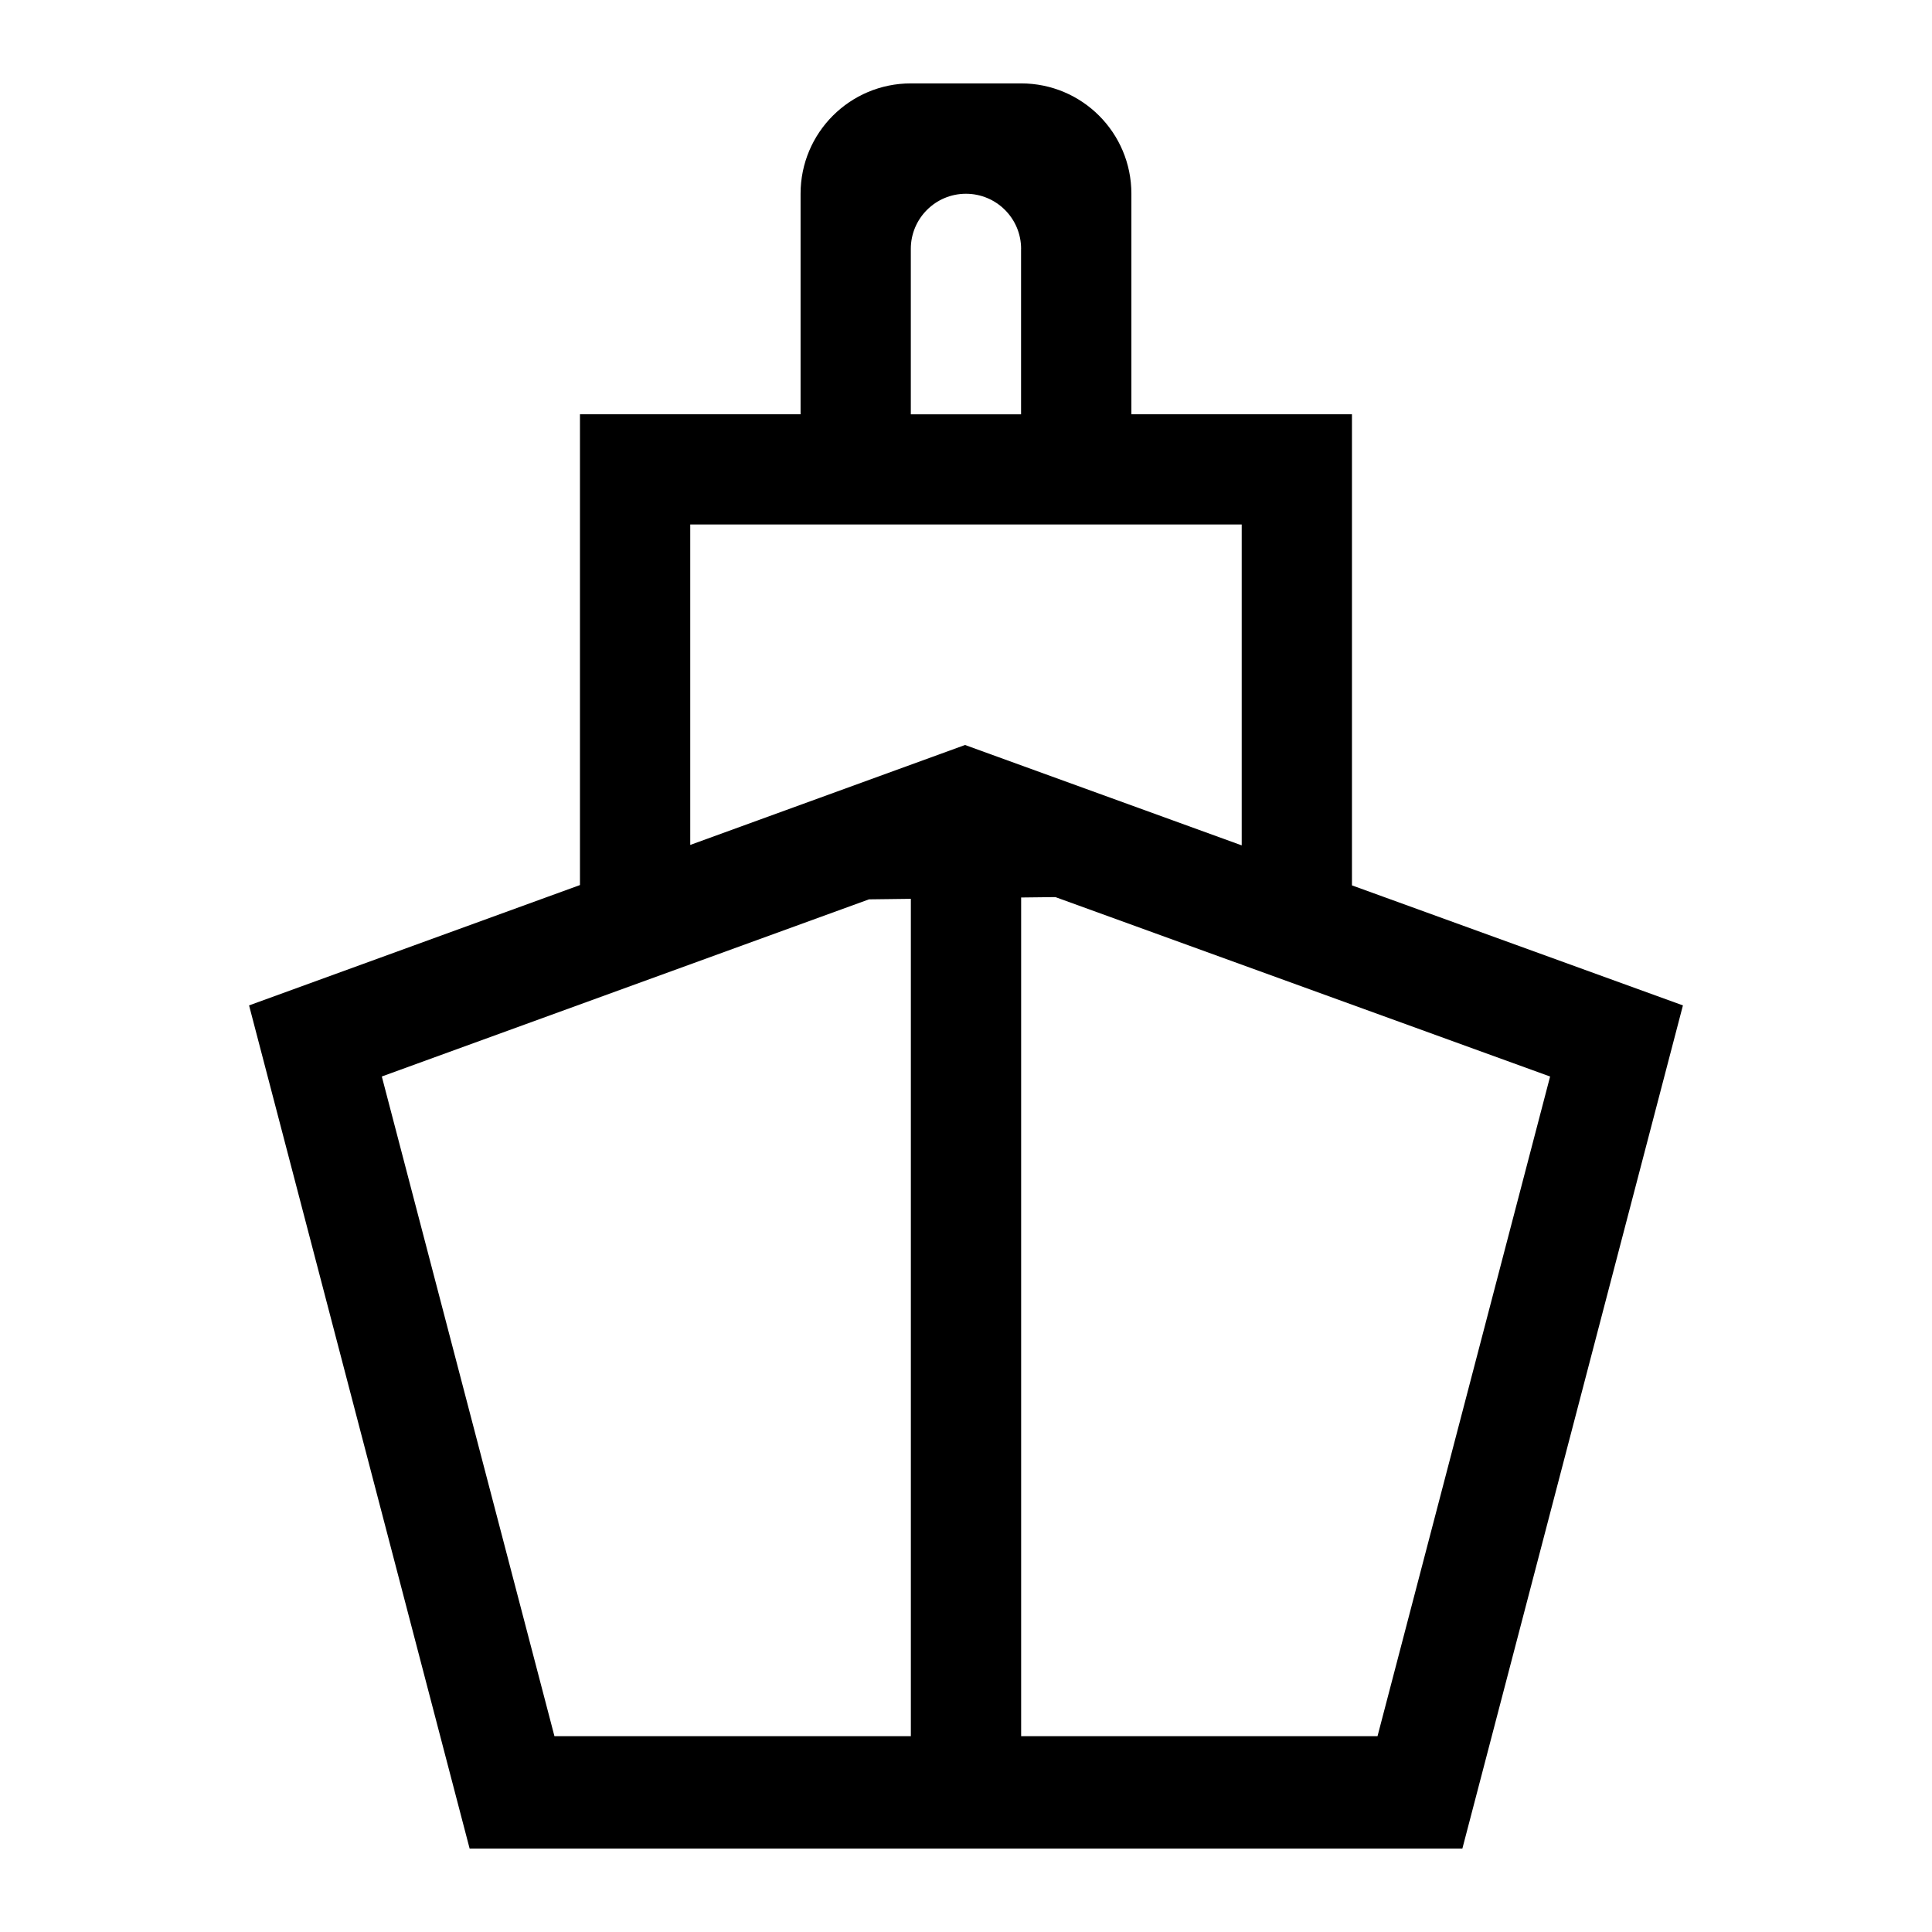 
<svg version="1.1" data-id="ship" xmlns="http://www.w3.org/2000/svg" xmlns:xlink="http://www.w3.org/1999/xlink" x="0px" y="0px"
	 width="48px" height="48px" viewBox="0 0 48 48" style="enable-background:new 0 0 48 48;" xml:space="preserve">
<path d="M36.332,45.928H11.668L6.188,24.979l8.221-2.99V10.293h5.481v-5.48c0-1.516,1.227-2.741,2.74-2.741h2.739
	c1.515,0,2.74,1.226,2.74,2.741v5.48h5.48v11.704l8.223,2.982L36.332,45.928z M9.486,26.745l4.289,16.39h8.855V22.331l-1.04,0.013
	L9.486,26.745z M25.369,6.183c0-0.756-0.613-1.369-1.371-1.369c-0.755,0-1.369,0.613-1.369,1.369v4.111h2.739V6.183z M30.85,13.031
	H17.149v7.961l6.827-2.483l6.874,2.494V13.031z M26.221,22.288l-0.851,0.01v20.837h8.854l4.288-16.389L26.221,22.288z"/>
</svg>
